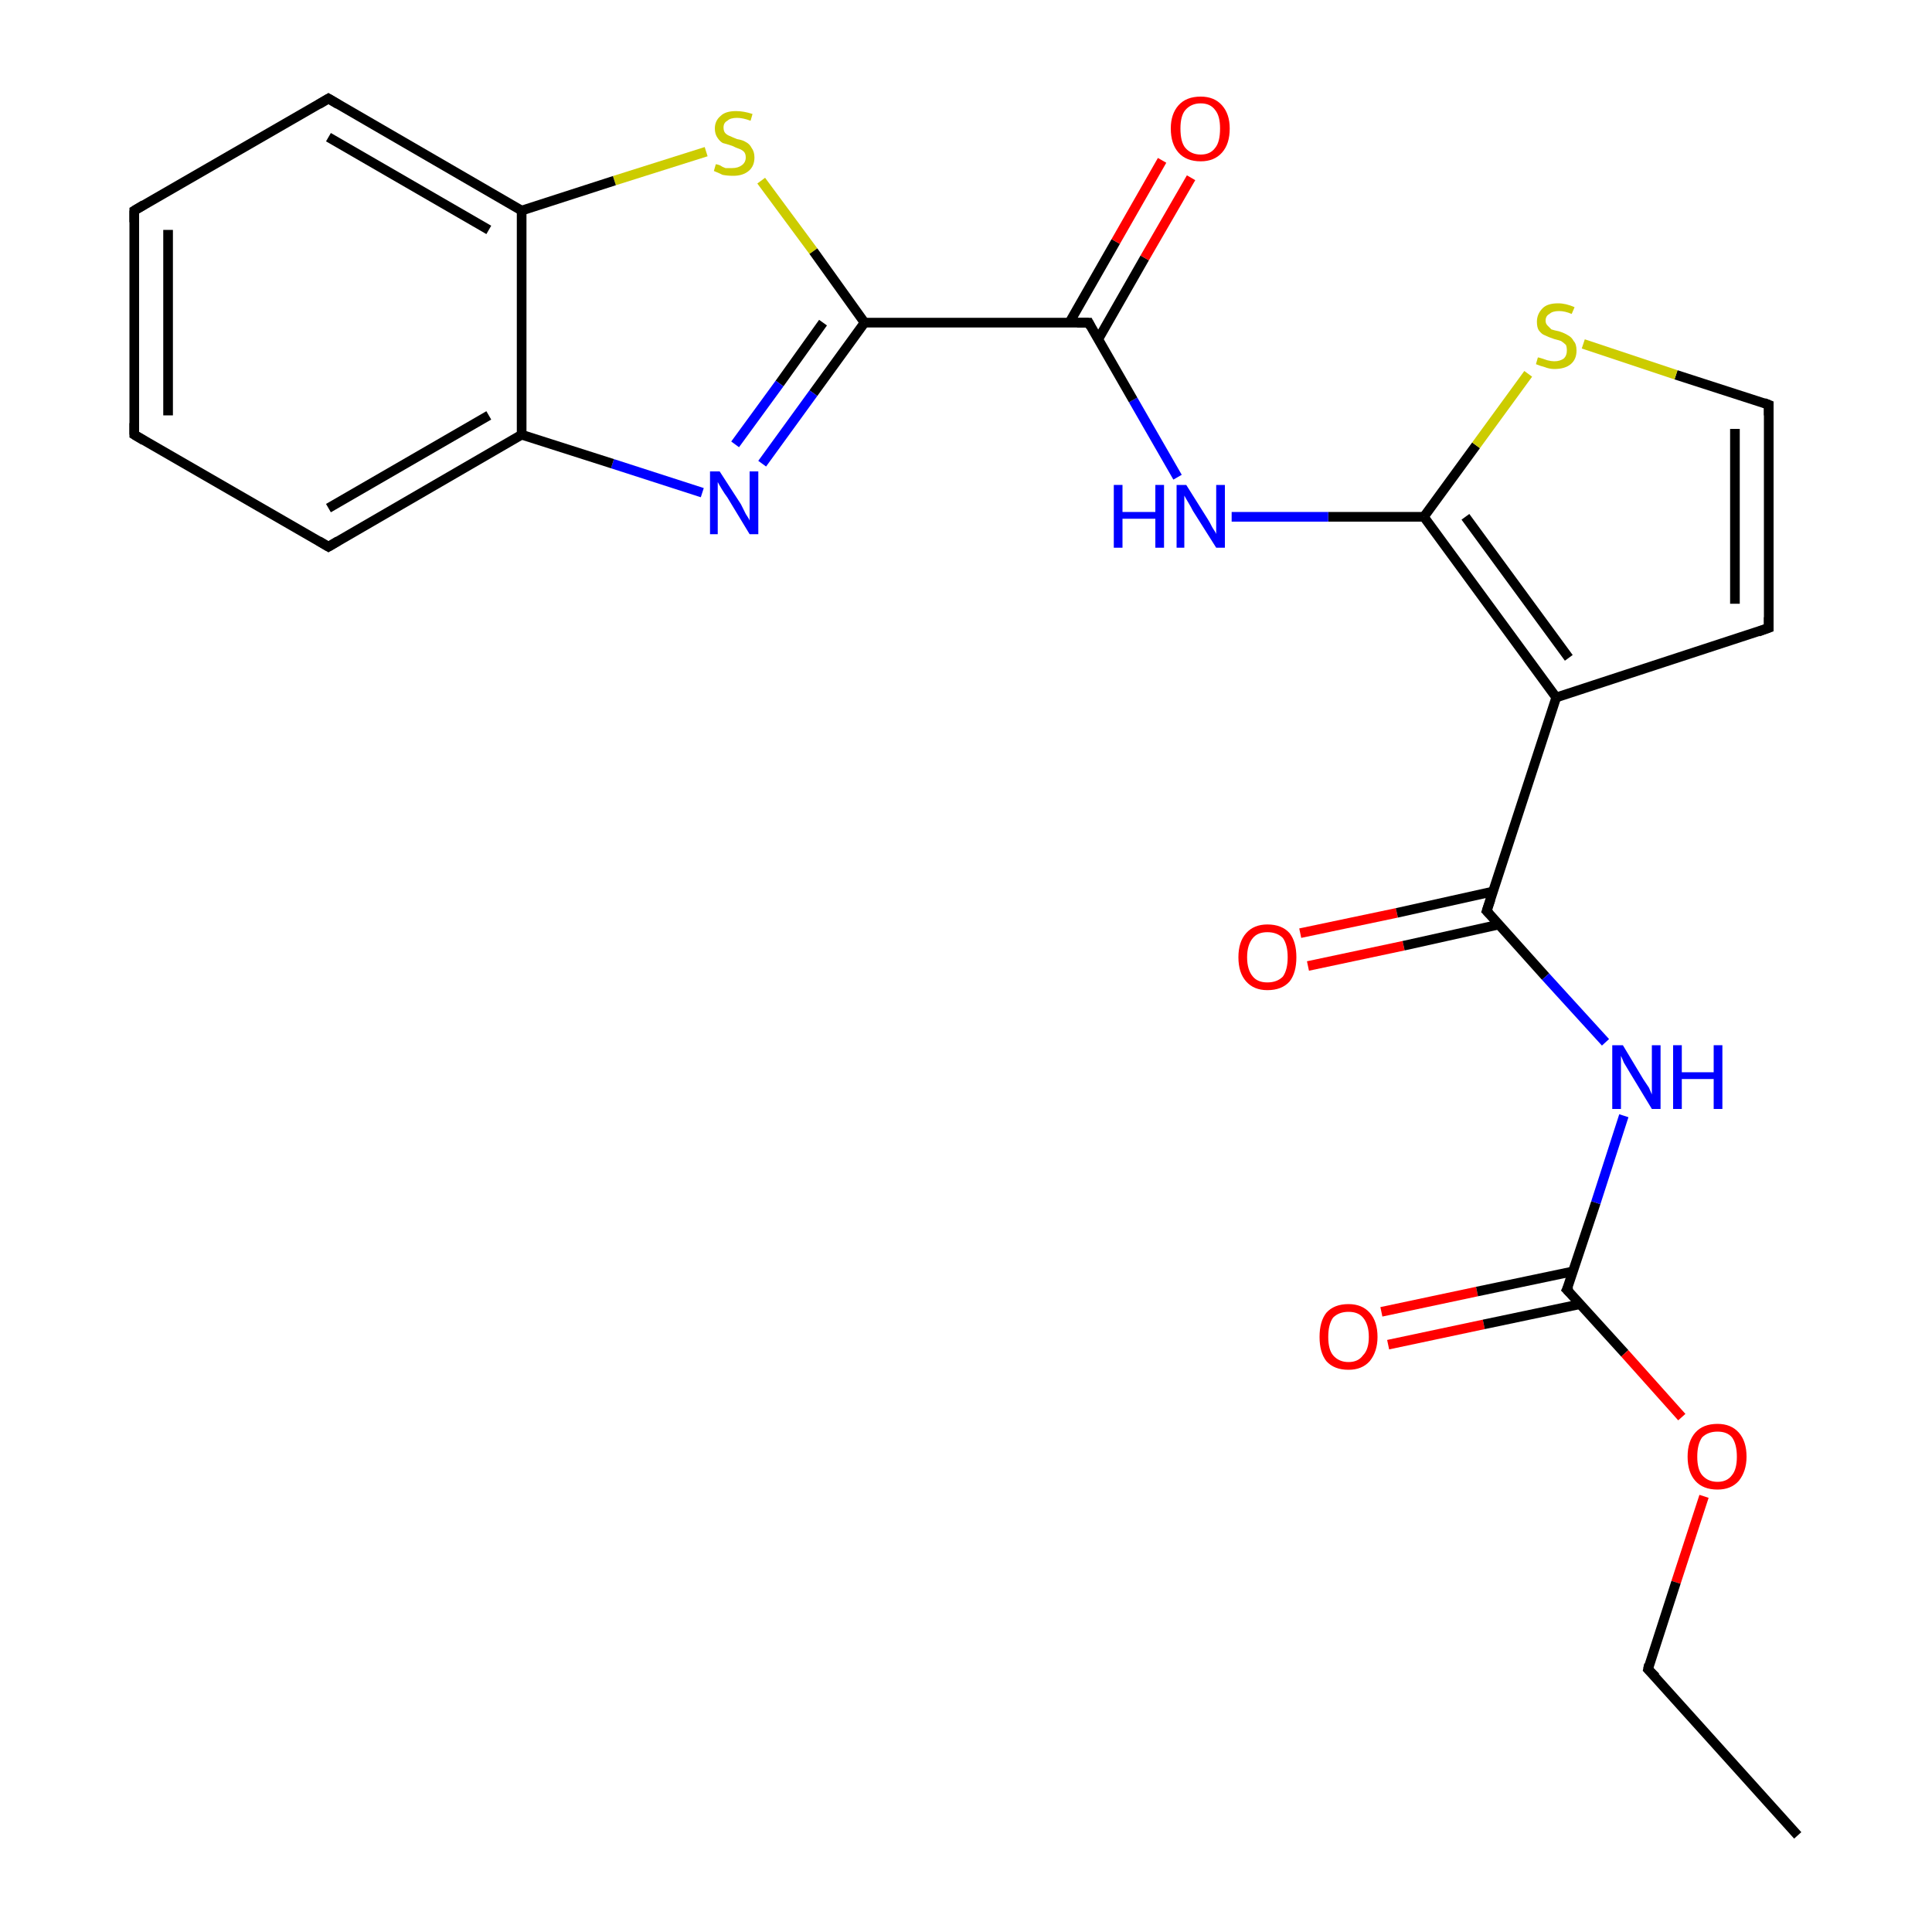 <?xml version='1.0' encoding='iso-8859-1'?>
<svg version='1.1' baseProfile='full'
              xmlns='http://www.w3.org/2000/svg'
                      xmlns:rdkit='http://www.rdkit.org/xml'
                      xmlns:xlink='http://www.w3.org/1999/xlink'
                  xml:space='preserve'
width='200px' height='200px' viewBox='0 0 200 200'>
<!-- END OF HEADER -->
<rect style='opacity:1.0;fill:#FFFFFF;stroke:none' width='200.0' height='200.0' x='0.0' y='0.0'> </rect>
<path class='bond-0 atom-18 atom-17' d='M 134.6,96.6 L 144.6,94.5' style='fill:none;fill-rule:evenodd;stroke:#FF0000;stroke-width:1.0px;stroke-linecap:butt;stroke-linejoin:miter;stroke-opacity:1' />
<path class='bond-0 atom-18 atom-17' d='M 144.6,94.5 L 154.5,92.3' style='fill:none;fill-rule:evenodd;stroke:#000000;stroke-width:1.0px;stroke-linecap:butt;stroke-linejoin:miter;stroke-opacity:1' />
<path class='bond-0 atom-18 atom-17' d='M 135.4,100.0 L 145.3,97.9' style='fill:none;fill-rule:evenodd;stroke:#FF0000;stroke-width:1.0px;stroke-linecap:butt;stroke-linejoin:miter;stroke-opacity:1' />
<path class='bond-0 atom-18 atom-17' d='M 145.3,97.9 L 155.2,95.7' style='fill:none;fill-rule:evenodd;stroke:#000000;stroke-width:1.0px;stroke-linecap:butt;stroke-linejoin:miter;stroke-opacity:1' />
<path class='bond-1 atom-21 atom-20' d='M 143.0,135.8 L 152.9,133.7' style='fill:none;fill-rule:evenodd;stroke:#FF0000;stroke-width:1.0px;stroke-linecap:butt;stroke-linejoin:miter;stroke-opacity:1' />
<path class='bond-1 atom-21 atom-20' d='M 152.9,133.7 L 162.9,131.6' style='fill:none;fill-rule:evenodd;stroke:#000000;stroke-width:1.0px;stroke-linecap:butt;stroke-linejoin:miter;stroke-opacity:1' />
<path class='bond-1 atom-21 atom-20' d='M 143.7,139.2 L 153.6,137.1' style='fill:none;fill-rule:evenodd;stroke:#FF0000;stroke-width:1.0px;stroke-linecap:butt;stroke-linejoin:miter;stroke-opacity:1' />
<path class='bond-1 atom-21 atom-20' d='M 153.6,137.1 L 163.6,135.0' style='fill:none;fill-rule:evenodd;stroke:#000000;stroke-width:1.0px;stroke-linecap:butt;stroke-linejoin:miter;stroke-opacity:1' />
<path class='bond-2 atom-17 atom-19' d='M 153.9,94.3 L 160.0,101.1' style='fill:none;fill-rule:evenodd;stroke:#000000;stroke-width:1.0px;stroke-linecap:butt;stroke-linejoin:miter;stroke-opacity:1' />
<path class='bond-2 atom-17 atom-19' d='M 160.0,101.1 L 166.2,107.9' style='fill:none;fill-rule:evenodd;stroke:#0000FF;stroke-width:1.0px;stroke-linecap:butt;stroke-linejoin:miter;stroke-opacity:1' />
<path class='bond-3 atom-17 atom-16' d='M 153.9,94.3 L 161.1,72.2' style='fill:none;fill-rule:evenodd;stroke:#000000;stroke-width:1.0px;stroke-linecap:butt;stroke-linejoin:miter;stroke-opacity:1' />
<path class='bond-4 atom-20 atom-22' d='M 162.2,133.5 L 168.2,140.1' style='fill:none;fill-rule:evenodd;stroke:#000000;stroke-width:1.0px;stroke-linecap:butt;stroke-linejoin:miter;stroke-opacity:1' />
<path class='bond-4 atom-20 atom-22' d='M 168.2,140.1 L 174.1,146.7' style='fill:none;fill-rule:evenodd;stroke:#FF0000;stroke-width:1.0px;stroke-linecap:butt;stroke-linejoin:miter;stroke-opacity:1' />
<path class='bond-5 atom-20 atom-19' d='M 162.2,133.5 L 165.2,124.5' style='fill:none;fill-rule:evenodd;stroke:#000000;stroke-width:1.0px;stroke-linecap:butt;stroke-linejoin:miter;stroke-opacity:1' />
<path class='bond-5 atom-20 atom-19' d='M 165.2,124.5 L 168.1,115.5' style='fill:none;fill-rule:evenodd;stroke:#0000FF;stroke-width:1.0px;stroke-linecap:butt;stroke-linejoin:miter;stroke-opacity:1' />
<path class='bond-6 atom-15 atom-16' d='M 183.1,65.0 L 161.1,72.2' style='fill:none;fill-rule:evenodd;stroke:#000000;stroke-width:1.0px;stroke-linecap:butt;stroke-linejoin:miter;stroke-opacity:1' />
<path class='bond-7 atom-15 atom-14' d='M 183.1,65.0 L 183.1,41.9' style='fill:none;fill-rule:evenodd;stroke:#000000;stroke-width:1.0px;stroke-linecap:butt;stroke-linejoin:miter;stroke-opacity:1' />
<path class='bond-7 atom-15 atom-14' d='M 179.6,62.5 L 179.6,44.4' style='fill:none;fill-rule:evenodd;stroke:#000000;stroke-width:1.0px;stroke-linecap:butt;stroke-linejoin:miter;stroke-opacity:1' />
<path class='bond-8 atom-22 atom-23' d='M 176.4,154.9 L 173.5,163.8' style='fill:none;fill-rule:evenodd;stroke:#FF0000;stroke-width:1.0px;stroke-linecap:butt;stroke-linejoin:miter;stroke-opacity:1' />
<path class='bond-8 atom-22 atom-23' d='M 173.5,163.8 L 170.6,172.8' style='fill:none;fill-rule:evenodd;stroke:#000000;stroke-width:1.0px;stroke-linecap:butt;stroke-linejoin:miter;stroke-opacity:1' />
<path class='bond-9 atom-16 atom-12' d='M 161.1,72.2 L 147.4,53.5' style='fill:none;fill-rule:evenodd;stroke:#000000;stroke-width:1.0px;stroke-linecap:butt;stroke-linejoin:miter;stroke-opacity:1' />
<path class='bond-9 atom-16 atom-12' d='M 162.4,68.1 L 151.7,53.5' style='fill:none;fill-rule:evenodd;stroke:#000000;stroke-width:1.0px;stroke-linecap:butt;stroke-linejoin:miter;stroke-opacity:1' />
<path class='bond-10 atom-23 atom-24' d='M 170.6,172.8 L 186.1,190.0' style='fill:none;fill-rule:evenodd;stroke:#000000;stroke-width:1.0px;stroke-linecap:butt;stroke-linejoin:miter;stroke-opacity:1' />
<path class='bond-11 atom-14 atom-13' d='M 183.1,41.9 L 173.5,38.8' style='fill:none;fill-rule:evenodd;stroke:#000000;stroke-width:1.0px;stroke-linecap:butt;stroke-linejoin:miter;stroke-opacity:1' />
<path class='bond-11 atom-14 atom-13' d='M 173.5,38.8 L 163.9,35.6' style='fill:none;fill-rule:evenodd;stroke:#CCCC00;stroke-width:1.0px;stroke-linecap:butt;stroke-linejoin:miter;stroke-opacity:1' />
<path class='bond-12 atom-12 atom-13' d='M 147.4,53.5 L 152.8,46.1' style='fill:none;fill-rule:evenodd;stroke:#000000;stroke-width:1.0px;stroke-linecap:butt;stroke-linejoin:miter;stroke-opacity:1' />
<path class='bond-12 atom-12 atom-13' d='M 152.8,46.1 L 158.2,38.7' style='fill:none;fill-rule:evenodd;stroke:#CCCC00;stroke-width:1.0px;stroke-linecap:butt;stroke-linejoin:miter;stroke-opacity:1' />
<path class='bond-13 atom-12 atom-11' d='M 147.4,53.5 L 137.5,53.5' style='fill:none;fill-rule:evenodd;stroke:#000000;stroke-width:1.0px;stroke-linecap:butt;stroke-linejoin:miter;stroke-opacity:1' />
<path class='bond-13 atom-12 atom-11' d='M 137.5,53.5 L 127.5,53.5' style='fill:none;fill-rule:evenodd;stroke:#0000FF;stroke-width:1.0px;stroke-linecap:butt;stroke-linejoin:miter;stroke-opacity:1' />
<path class='bond-14 atom-11 atom-1' d='M 121.9,49.4 L 117.3,41.4' style='fill:none;fill-rule:evenodd;stroke:#0000FF;stroke-width:1.0px;stroke-linecap:butt;stroke-linejoin:miter;stroke-opacity:1' />
<path class='bond-14 atom-11 atom-1' d='M 117.3,41.4 L 112.7,33.4' style='fill:none;fill-rule:evenodd;stroke:#000000;stroke-width:1.0px;stroke-linecap:butt;stroke-linejoin:miter;stroke-opacity:1' />
<path class='bond-15 atom-3 atom-2' d='M 78.8,18.7 L 84.2,26.0' style='fill:none;fill-rule:evenodd;stroke:#CCCC00;stroke-width:1.0px;stroke-linecap:butt;stroke-linejoin:miter;stroke-opacity:1' />
<path class='bond-15 atom-3 atom-2' d='M 84.2,26.0 L 89.5,33.4' style='fill:none;fill-rule:evenodd;stroke:#000000;stroke-width:1.0px;stroke-linecap:butt;stroke-linejoin:miter;stroke-opacity:1' />
<path class='bond-16 atom-3 atom-4' d='M 73.1,15.7 L 63.6,18.7' style='fill:none;fill-rule:evenodd;stroke:#CCCC00;stroke-width:1.0px;stroke-linecap:butt;stroke-linejoin:miter;stroke-opacity:1' />
<path class='bond-16 atom-3 atom-4' d='M 63.6,18.7 L 54.0,21.8' style='fill:none;fill-rule:evenodd;stroke:#000000;stroke-width:1.0px;stroke-linecap:butt;stroke-linejoin:miter;stroke-opacity:1' />
<path class='bond-17 atom-1 atom-0' d='M 113.7,35.1 L 118.5,26.7' style='fill:none;fill-rule:evenodd;stroke:#000000;stroke-width:1.0px;stroke-linecap:butt;stroke-linejoin:miter;stroke-opacity:1' />
<path class='bond-17 atom-1 atom-0' d='M 118.5,26.7 L 123.3,18.4' style='fill:none;fill-rule:evenodd;stroke:#FF0000;stroke-width:1.0px;stroke-linecap:butt;stroke-linejoin:miter;stroke-opacity:1' />
<path class='bond-17 atom-1 atom-0' d='M 110.7,33.4 L 115.5,25.0' style='fill:none;fill-rule:evenodd;stroke:#000000;stroke-width:1.0px;stroke-linecap:butt;stroke-linejoin:miter;stroke-opacity:1' />
<path class='bond-17 atom-1 atom-0' d='M 115.5,25.0 L 120.3,16.6' style='fill:none;fill-rule:evenodd;stroke:#FF0000;stroke-width:1.0px;stroke-linecap:butt;stroke-linejoin:miter;stroke-opacity:1' />
<path class='bond-18 atom-1 atom-2' d='M 112.7,33.4 L 89.5,33.4' style='fill:none;fill-rule:evenodd;stroke:#000000;stroke-width:1.0px;stroke-linecap:butt;stroke-linejoin:miter;stroke-opacity:1' />
<path class='bond-19 atom-2 atom-10' d='M 89.5,33.4 L 84.2,40.7' style='fill:none;fill-rule:evenodd;stroke:#000000;stroke-width:1.0px;stroke-linecap:butt;stroke-linejoin:miter;stroke-opacity:1' />
<path class='bond-19 atom-2 atom-10' d='M 84.2,40.7 L 78.9,48.0' style='fill:none;fill-rule:evenodd;stroke:#0000FF;stroke-width:1.0px;stroke-linecap:butt;stroke-linejoin:miter;stroke-opacity:1' />
<path class='bond-19 atom-2 atom-10' d='M 85.2,33.4 L 80.7,39.7' style='fill:none;fill-rule:evenodd;stroke:#000000;stroke-width:1.0px;stroke-linecap:butt;stroke-linejoin:miter;stroke-opacity:1' />
<path class='bond-19 atom-2 atom-10' d='M 80.7,39.7 L 76.1,46.0' style='fill:none;fill-rule:evenodd;stroke:#0000FF;stroke-width:1.0px;stroke-linecap:butt;stroke-linejoin:miter;stroke-opacity:1' />
<path class='bond-20 atom-5 atom-4' d='M 34.0,10.2 L 54.0,21.8' style='fill:none;fill-rule:evenodd;stroke:#000000;stroke-width:1.0px;stroke-linecap:butt;stroke-linejoin:miter;stroke-opacity:1' />
<path class='bond-20 atom-5 atom-4' d='M 34.0,14.2 L 50.6,23.8' style='fill:none;fill-rule:evenodd;stroke:#000000;stroke-width:1.0px;stroke-linecap:butt;stroke-linejoin:miter;stroke-opacity:1' />
<path class='bond-21 atom-5 atom-6' d='M 34.0,10.2 L 13.9,21.8' style='fill:none;fill-rule:evenodd;stroke:#000000;stroke-width:1.0px;stroke-linecap:butt;stroke-linejoin:miter;stroke-opacity:1' />
<path class='bond-22 atom-4 atom-9' d='M 54.0,21.8 L 54.0,45.0' style='fill:none;fill-rule:evenodd;stroke:#000000;stroke-width:1.0px;stroke-linecap:butt;stroke-linejoin:miter;stroke-opacity:1' />
<path class='bond-23 atom-10 atom-9' d='M 72.7,51.0 L 63.4,48.0' style='fill:none;fill-rule:evenodd;stroke:#0000FF;stroke-width:1.0px;stroke-linecap:butt;stroke-linejoin:miter;stroke-opacity:1' />
<path class='bond-23 atom-10 atom-9' d='M 63.4,48.0 L 54.0,45.0' style='fill:none;fill-rule:evenodd;stroke:#000000;stroke-width:1.0px;stroke-linecap:butt;stroke-linejoin:miter;stroke-opacity:1' />
<path class='bond-24 atom-9 atom-8' d='M 54.0,45.0 L 34.0,56.6' style='fill:none;fill-rule:evenodd;stroke:#000000;stroke-width:1.0px;stroke-linecap:butt;stroke-linejoin:miter;stroke-opacity:1' />
<path class='bond-24 atom-9 atom-8' d='M 50.6,43.0 L 34.0,52.6' style='fill:none;fill-rule:evenodd;stroke:#000000;stroke-width:1.0px;stroke-linecap:butt;stroke-linejoin:miter;stroke-opacity:1' />
<path class='bond-25 atom-6 atom-7' d='M 13.9,21.8 L 13.9,45.0' style='fill:none;fill-rule:evenodd;stroke:#000000;stroke-width:1.0px;stroke-linecap:butt;stroke-linejoin:miter;stroke-opacity:1' />
<path class='bond-25 atom-6 atom-7' d='M 17.4,23.8 L 17.4,43.0' style='fill:none;fill-rule:evenodd;stroke:#000000;stroke-width:1.0px;stroke-linecap:butt;stroke-linejoin:miter;stroke-opacity:1' />
<path class='bond-26 atom-8 atom-7' d='M 34.0,56.6 L 13.9,45.0' style='fill:none;fill-rule:evenodd;stroke:#000000;stroke-width:1.0px;stroke-linecap:butt;stroke-linejoin:miter;stroke-opacity:1' />
<path d='M 112.9,33.8 L 112.7,33.4 L 111.5,33.4' style='fill:none;stroke:#000000;stroke-width:1.0px;stroke-linecap:butt;stroke-linejoin:miter;stroke-miterlimit:10;stroke-opacity:1;' />
<path d='M 35.0,10.8 L 34.0,10.2 L 33.0,10.8' style='fill:none;stroke:#000000;stroke-width:1.0px;stroke-linecap:butt;stroke-linejoin:miter;stroke-miterlimit:10;stroke-opacity:1;' />
<path d='M 14.9,21.2 L 13.9,21.8 L 13.9,23.0' style='fill:none;stroke:#000000;stroke-width:1.0px;stroke-linecap:butt;stroke-linejoin:miter;stroke-miterlimit:10;stroke-opacity:1;' />
<path d='M 13.9,43.8 L 13.9,45.0 L 14.9,45.6' style='fill:none;stroke:#000000;stroke-width:1.0px;stroke-linecap:butt;stroke-linejoin:miter;stroke-miterlimit:10;stroke-opacity:1;' />
<path d='M 35.0,56.0 L 34.0,56.6 L 33.0,56.0' style='fill:none;stroke:#000000;stroke-width:1.0px;stroke-linecap:butt;stroke-linejoin:miter;stroke-miterlimit:10;stroke-opacity:1;' />
<path d='M 183.1,43.0 L 183.1,41.9 L 182.6,41.7' style='fill:none;stroke:#000000;stroke-width:1.0px;stroke-linecap:butt;stroke-linejoin:miter;stroke-miterlimit:10;stroke-opacity:1;' />
<path d='M 182.0,65.4 L 183.1,65.0 L 183.1,63.9' style='fill:none;stroke:#000000;stroke-width:1.0px;stroke-linecap:butt;stroke-linejoin:miter;stroke-miterlimit:10;stroke-opacity:1;' />
<path d='M 154.2,94.6 L 153.9,94.3 L 154.3,93.1' style='fill:none;stroke:#000000;stroke-width:1.0px;stroke-linecap:butt;stroke-linejoin:miter;stroke-miterlimit:10;stroke-opacity:1;' />
<path d='M 162.5,133.8 L 162.2,133.5 L 162.4,133.1' style='fill:none;stroke:#000000;stroke-width:1.0px;stroke-linecap:butt;stroke-linejoin:miter;stroke-miterlimit:10;stroke-opacity:1;' />
<path d='M 170.7,172.3 L 170.6,172.8 L 171.4,173.6' style='fill:none;stroke:#000000;stroke-width:1.0px;stroke-linecap:butt;stroke-linejoin:miter;stroke-miterlimit:10;stroke-opacity:1;' />
<path class='atom-0' d='M 121.2 13.3
Q 121.2 11.8, 122.0 10.9
Q 122.8 10.0, 124.3 10.0
Q 125.7 10.0, 126.5 10.9
Q 127.3 11.8, 127.3 13.3
Q 127.3 14.9, 126.5 15.8
Q 125.7 16.7, 124.3 16.7
Q 122.8 16.7, 122.0 15.8
Q 121.2 14.9, 121.2 13.3
M 124.3 16.0
Q 125.3 16.0, 125.8 15.3
Q 126.3 14.7, 126.3 13.3
Q 126.3 12.0, 125.8 11.4
Q 125.3 10.7, 124.3 10.7
Q 123.3 10.7, 122.7 11.4
Q 122.2 12.0, 122.2 13.3
Q 122.2 14.7, 122.7 15.3
Q 123.3 16.0, 124.3 16.0
' fill='#FF0000'/>
<path class='atom-3' d='M 74.1 17.0
Q 74.2 17.0, 74.5 17.1
Q 74.8 17.3, 75.1 17.4
Q 75.5 17.4, 75.8 17.4
Q 76.4 17.4, 76.8 17.1
Q 77.2 16.8, 77.2 16.3
Q 77.2 15.9, 77.0 15.7
Q 76.8 15.5, 76.5 15.4
Q 76.2 15.3, 75.8 15.1
Q 75.2 14.9, 74.8 14.8
Q 74.5 14.6, 74.3 14.3
Q 74.0 13.9, 74.0 13.3
Q 74.0 12.5, 74.6 12.0
Q 75.1 11.5, 76.2 11.5
Q 77.0 11.5, 77.9 11.8
L 77.7 12.5
Q 76.9 12.2, 76.3 12.2
Q 75.6 12.2, 75.3 12.5
Q 74.9 12.7, 74.9 13.2
Q 74.9 13.6, 75.1 13.8
Q 75.3 14.0, 75.6 14.1
Q 75.8 14.2, 76.3 14.4
Q 76.9 14.5, 77.2 14.7
Q 77.6 14.9, 77.8 15.3
Q 78.1 15.7, 78.1 16.3
Q 78.1 17.2, 77.5 17.7
Q 76.9 18.2, 75.9 18.2
Q 75.3 18.2, 74.8 18.1
Q 74.4 17.9, 73.9 17.7
L 74.1 17.0
' fill='#CCCC00'/>
<path class='atom-10' d='M 74.5 48.8
L 76.7 52.2
Q 76.9 52.6, 77.2 53.2
Q 77.6 53.8, 77.6 53.9
L 77.6 48.8
L 78.5 48.8
L 78.5 55.3
L 77.6 55.3
L 75.3 51.5
Q 75.0 51.1, 74.7 50.6
Q 74.4 50.1, 74.3 49.9
L 74.3 55.3
L 73.5 55.3
L 73.5 48.8
L 74.5 48.8
' fill='#0000FF'/>
<path class='atom-11' d='M 115.3 50.2
L 116.2 50.2
L 116.2 53.0
L 119.6 53.0
L 119.6 50.2
L 120.5 50.2
L 120.5 56.7
L 119.6 56.7
L 119.6 53.7
L 116.2 53.7
L 116.2 56.7
L 115.3 56.7
L 115.3 50.2
' fill='#0000FF'/>
<path class='atom-11' d='M 122.8 50.2
L 125.0 53.7
Q 125.2 54.0, 125.5 54.6
Q 125.9 55.2, 125.9 55.3
L 125.9 50.2
L 126.8 50.2
L 126.8 56.7
L 125.9 56.7
L 123.5 52.9
Q 123.3 52.5, 123.0 52.0
Q 122.7 51.5, 122.6 51.3
L 122.6 56.7
L 121.8 56.7
L 121.8 50.2
L 122.8 50.2
' fill='#0000FF'/>
<path class='atom-13' d='M 159.2 37.0
Q 159.3 37.0, 159.6 37.1
Q 159.9 37.2, 160.2 37.3
Q 160.6 37.4, 160.9 37.4
Q 161.5 37.4, 161.9 37.1
Q 162.2 36.8, 162.2 36.3
Q 162.2 35.9, 162.1 35.7
Q 161.9 35.5, 161.6 35.3
Q 161.3 35.2, 160.9 35.1
Q 160.3 34.9, 159.9 34.7
Q 159.6 34.6, 159.3 34.2
Q 159.1 33.9, 159.1 33.3
Q 159.1 32.5, 159.7 31.9
Q 160.2 31.4, 161.3 31.4
Q 162.1 31.4, 163.0 31.8
L 162.7 32.5
Q 162.0 32.2, 161.4 32.2
Q 160.7 32.2, 160.4 32.5
Q 160.0 32.7, 160.0 33.2
Q 160.0 33.5, 160.2 33.7
Q 160.4 33.9, 160.6 34.1
Q 160.9 34.2, 161.4 34.3
Q 162.0 34.5, 162.3 34.7
Q 162.7 34.9, 162.9 35.3
Q 163.2 35.6, 163.2 36.3
Q 163.2 37.2, 162.6 37.7
Q 162.0 38.2, 160.9 38.2
Q 160.4 38.2, 159.9 38.0
Q 159.5 37.9, 159.0 37.7
L 159.2 37.0
' fill='#CCCC00'/>
<path class='atom-18' d='M 128.2 99.1
Q 128.2 97.5, 129.0 96.6
Q 129.8 95.7, 131.2 95.7
Q 132.7 95.7, 133.5 96.6
Q 134.2 97.5, 134.2 99.1
Q 134.2 100.7, 133.5 101.6
Q 132.7 102.5, 131.2 102.5
Q 129.8 102.5, 129.0 101.6
Q 128.2 100.7, 128.2 99.1
M 131.2 101.7
Q 132.2 101.7, 132.8 101.1
Q 133.3 100.4, 133.3 99.1
Q 133.3 97.8, 132.8 97.1
Q 132.2 96.5, 131.2 96.5
Q 130.2 96.5, 129.7 97.1
Q 129.1 97.8, 129.1 99.1
Q 129.1 100.4, 129.7 101.1
Q 130.2 101.7, 131.2 101.7
' fill='#FF0000'/>
<path class='atom-19' d='M 168.0 108.2
L 170.1 111.7
Q 170.3 112.0, 170.7 112.6
Q 171.0 113.3, 171.0 113.3
L 171.0 108.2
L 171.9 108.2
L 171.9 114.8
L 171.0 114.8
L 168.7 111.0
Q 168.4 110.5, 168.1 110.0
Q 167.9 109.5, 167.8 109.3
L 167.8 114.8
L 166.9 114.8
L 166.9 108.2
L 168.0 108.2
' fill='#0000FF'/>
<path class='atom-19' d='M 173.2 108.2
L 174.1 108.2
L 174.1 111.0
L 177.4 111.0
L 177.4 108.2
L 178.3 108.2
L 178.3 114.8
L 177.4 114.8
L 177.4 111.7
L 174.1 111.7
L 174.1 114.8
L 173.2 114.8
L 173.2 108.2
' fill='#0000FF'/>
<path class='atom-21' d='M 136.6 138.4
Q 136.6 136.8, 137.3 135.9
Q 138.1 135.0, 139.6 135.0
Q 141.0 135.0, 141.8 135.9
Q 142.6 136.8, 142.6 138.4
Q 142.6 139.9, 141.8 140.9
Q 141.0 141.8, 139.6 141.8
Q 138.1 141.8, 137.3 140.9
Q 136.6 140.0, 136.6 138.4
M 139.6 141.0
Q 140.6 141.0, 141.1 140.3
Q 141.7 139.7, 141.7 138.4
Q 141.7 137.1, 141.1 136.4
Q 140.6 135.8, 139.6 135.8
Q 138.6 135.8, 138.0 136.4
Q 137.5 137.1, 137.5 138.4
Q 137.5 139.7, 138.0 140.3
Q 138.6 141.0, 139.6 141.0
' fill='#FF0000'/>
<path class='atom-22' d='M 174.7 150.8
Q 174.7 149.2, 175.5 148.3
Q 176.3 147.4, 177.8 147.4
Q 179.2 147.4, 180.0 148.3
Q 180.8 149.2, 180.8 150.8
Q 180.8 152.3, 180.0 153.3
Q 179.2 154.2, 177.8 154.2
Q 176.3 154.2, 175.5 153.3
Q 174.7 152.4, 174.7 150.8
M 177.8 153.4
Q 178.8 153.4, 179.3 152.7
Q 179.8 152.1, 179.8 150.8
Q 179.8 149.5, 179.3 148.8
Q 178.8 148.2, 177.8 148.2
Q 176.8 148.2, 176.2 148.8
Q 175.7 149.5, 175.7 150.8
Q 175.7 152.1, 176.2 152.7
Q 176.8 153.4, 177.8 153.4
' fill='#FF0000'/>
</svg>
